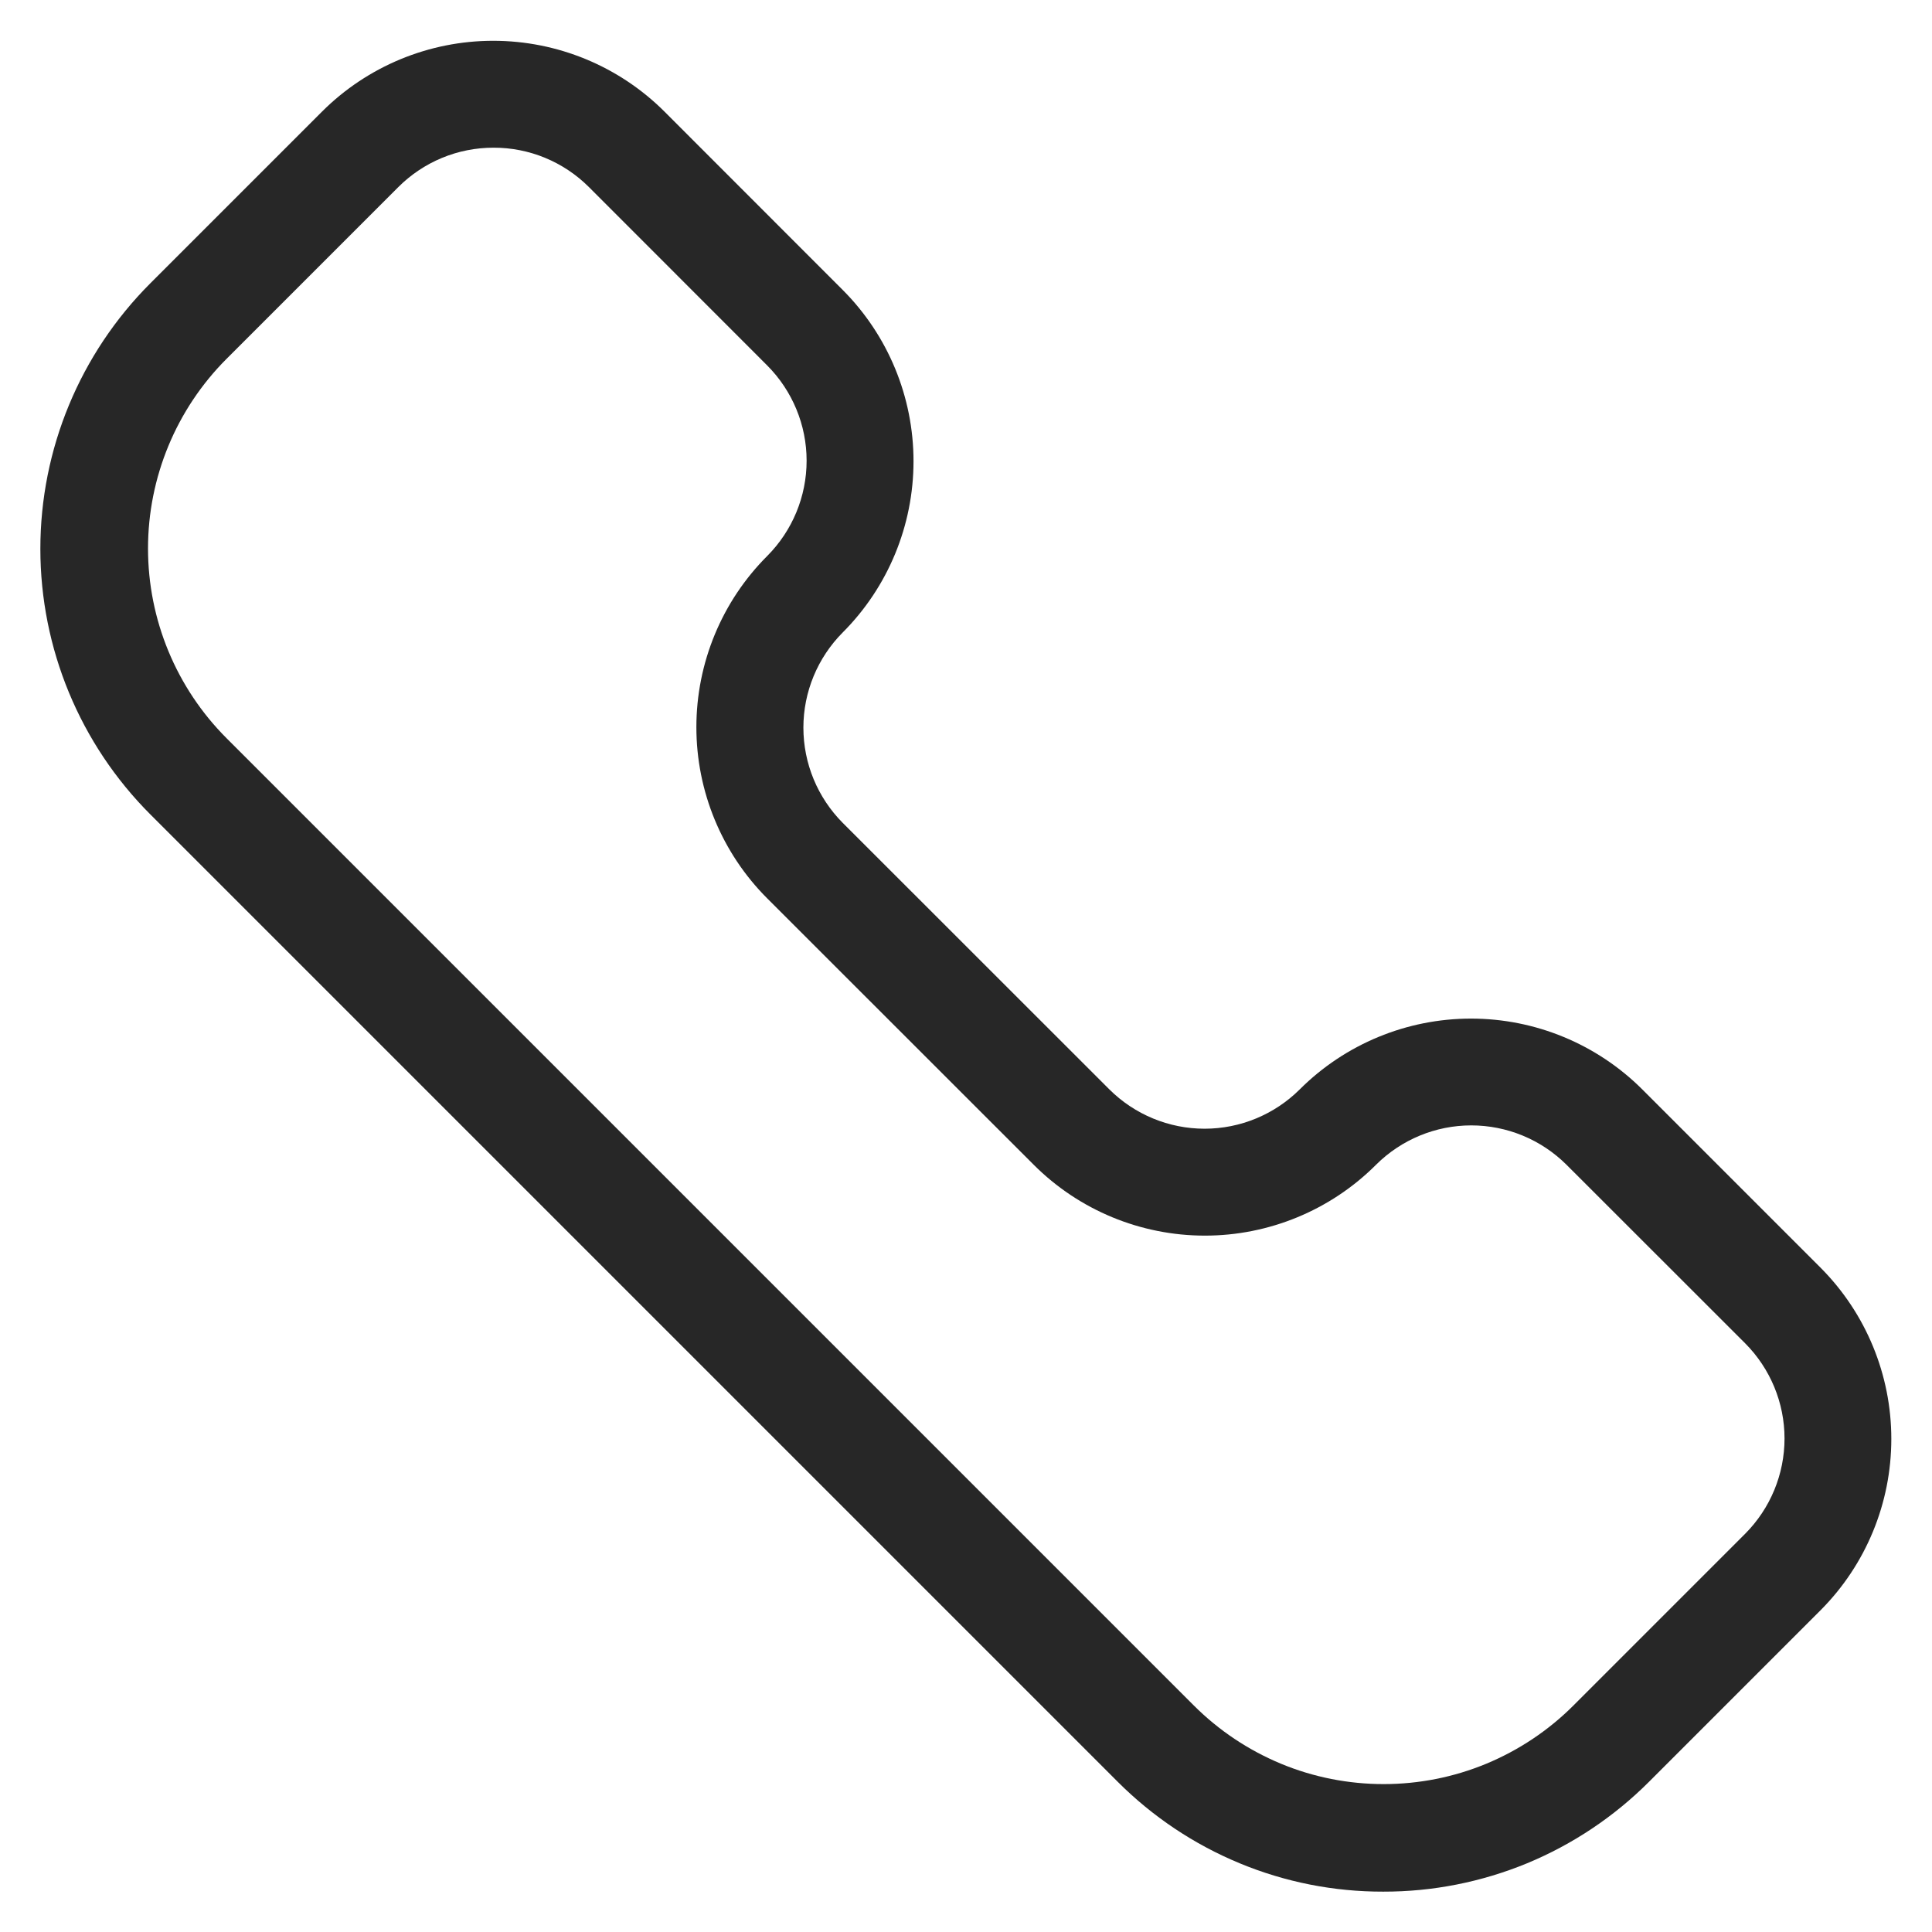 <svg width="18" height="18" viewBox="0 0 18 18" fill="none" xmlns="http://www.w3.org/2000/svg">
<path d="M12.887 17.624C12.427 17.625 11.972 17.535 11.548 17.359C11.123 17.183 10.738 16.925 10.413 16.6L1.401 7.588C0.745 6.932 0.376 6.042 0.376 5.113C0.376 4.185 0.745 3.295 1.401 2.639L3.001 1.039C3.424 0.617 3.998 0.38 4.595 0.38C5.193 0.38 5.767 0.617 6.19 1.039L7.852 2.702C8.274 3.125 8.511 3.699 8.511 4.297C8.511 4.895 8.274 5.469 7.852 5.892C7.617 6.128 7.485 6.447 7.485 6.779C7.485 7.112 7.617 7.431 7.852 7.667L10.335 10.149C10.571 10.384 10.89 10.516 11.223 10.516C11.555 10.516 11.874 10.384 12.11 10.149C12.533 9.727 13.107 9.49 13.705 9.49C14.303 9.49 14.877 9.727 15.3 10.149L16.963 11.812C17.385 12.236 17.621 12.809 17.621 13.406C17.621 14.004 17.385 14.577 16.963 15.001L15.363 16.601C15.038 16.926 14.652 17.184 14.227 17.36C13.802 17.535 13.347 17.625 12.887 17.624ZM4.598 1.376C4.433 1.376 4.27 1.408 4.118 1.471C3.966 1.534 3.827 1.627 3.711 1.743L2.111 3.343C1.642 3.812 1.379 4.448 1.379 5.11C1.379 5.773 1.642 6.409 2.111 6.878L11.123 15.89C11.355 16.122 11.631 16.306 11.934 16.432C12.237 16.558 12.563 16.622 12.891 16.622C13.219 16.622 13.544 16.558 13.848 16.432C14.151 16.306 14.427 16.122 14.659 15.89L16.259 14.29C16.494 14.054 16.626 13.735 16.626 13.402C16.626 13.07 16.494 12.751 16.259 12.515L14.595 10.852C14.359 10.617 14.04 10.485 13.707 10.485C13.375 10.485 13.056 10.617 12.82 10.852C12.397 11.275 11.823 11.512 11.226 11.512C10.627 11.512 10.054 11.275 9.631 10.852L7.148 8.37C6.725 7.947 6.488 7.373 6.488 6.775C6.488 6.177 6.725 5.603 7.148 5.18C7.383 4.944 7.515 4.625 7.515 4.292C7.515 3.96 7.383 3.641 7.148 3.405L5.486 1.742C5.25 1.507 4.931 1.375 4.598 1.376Z" fill="#272727"/>
</svg>
